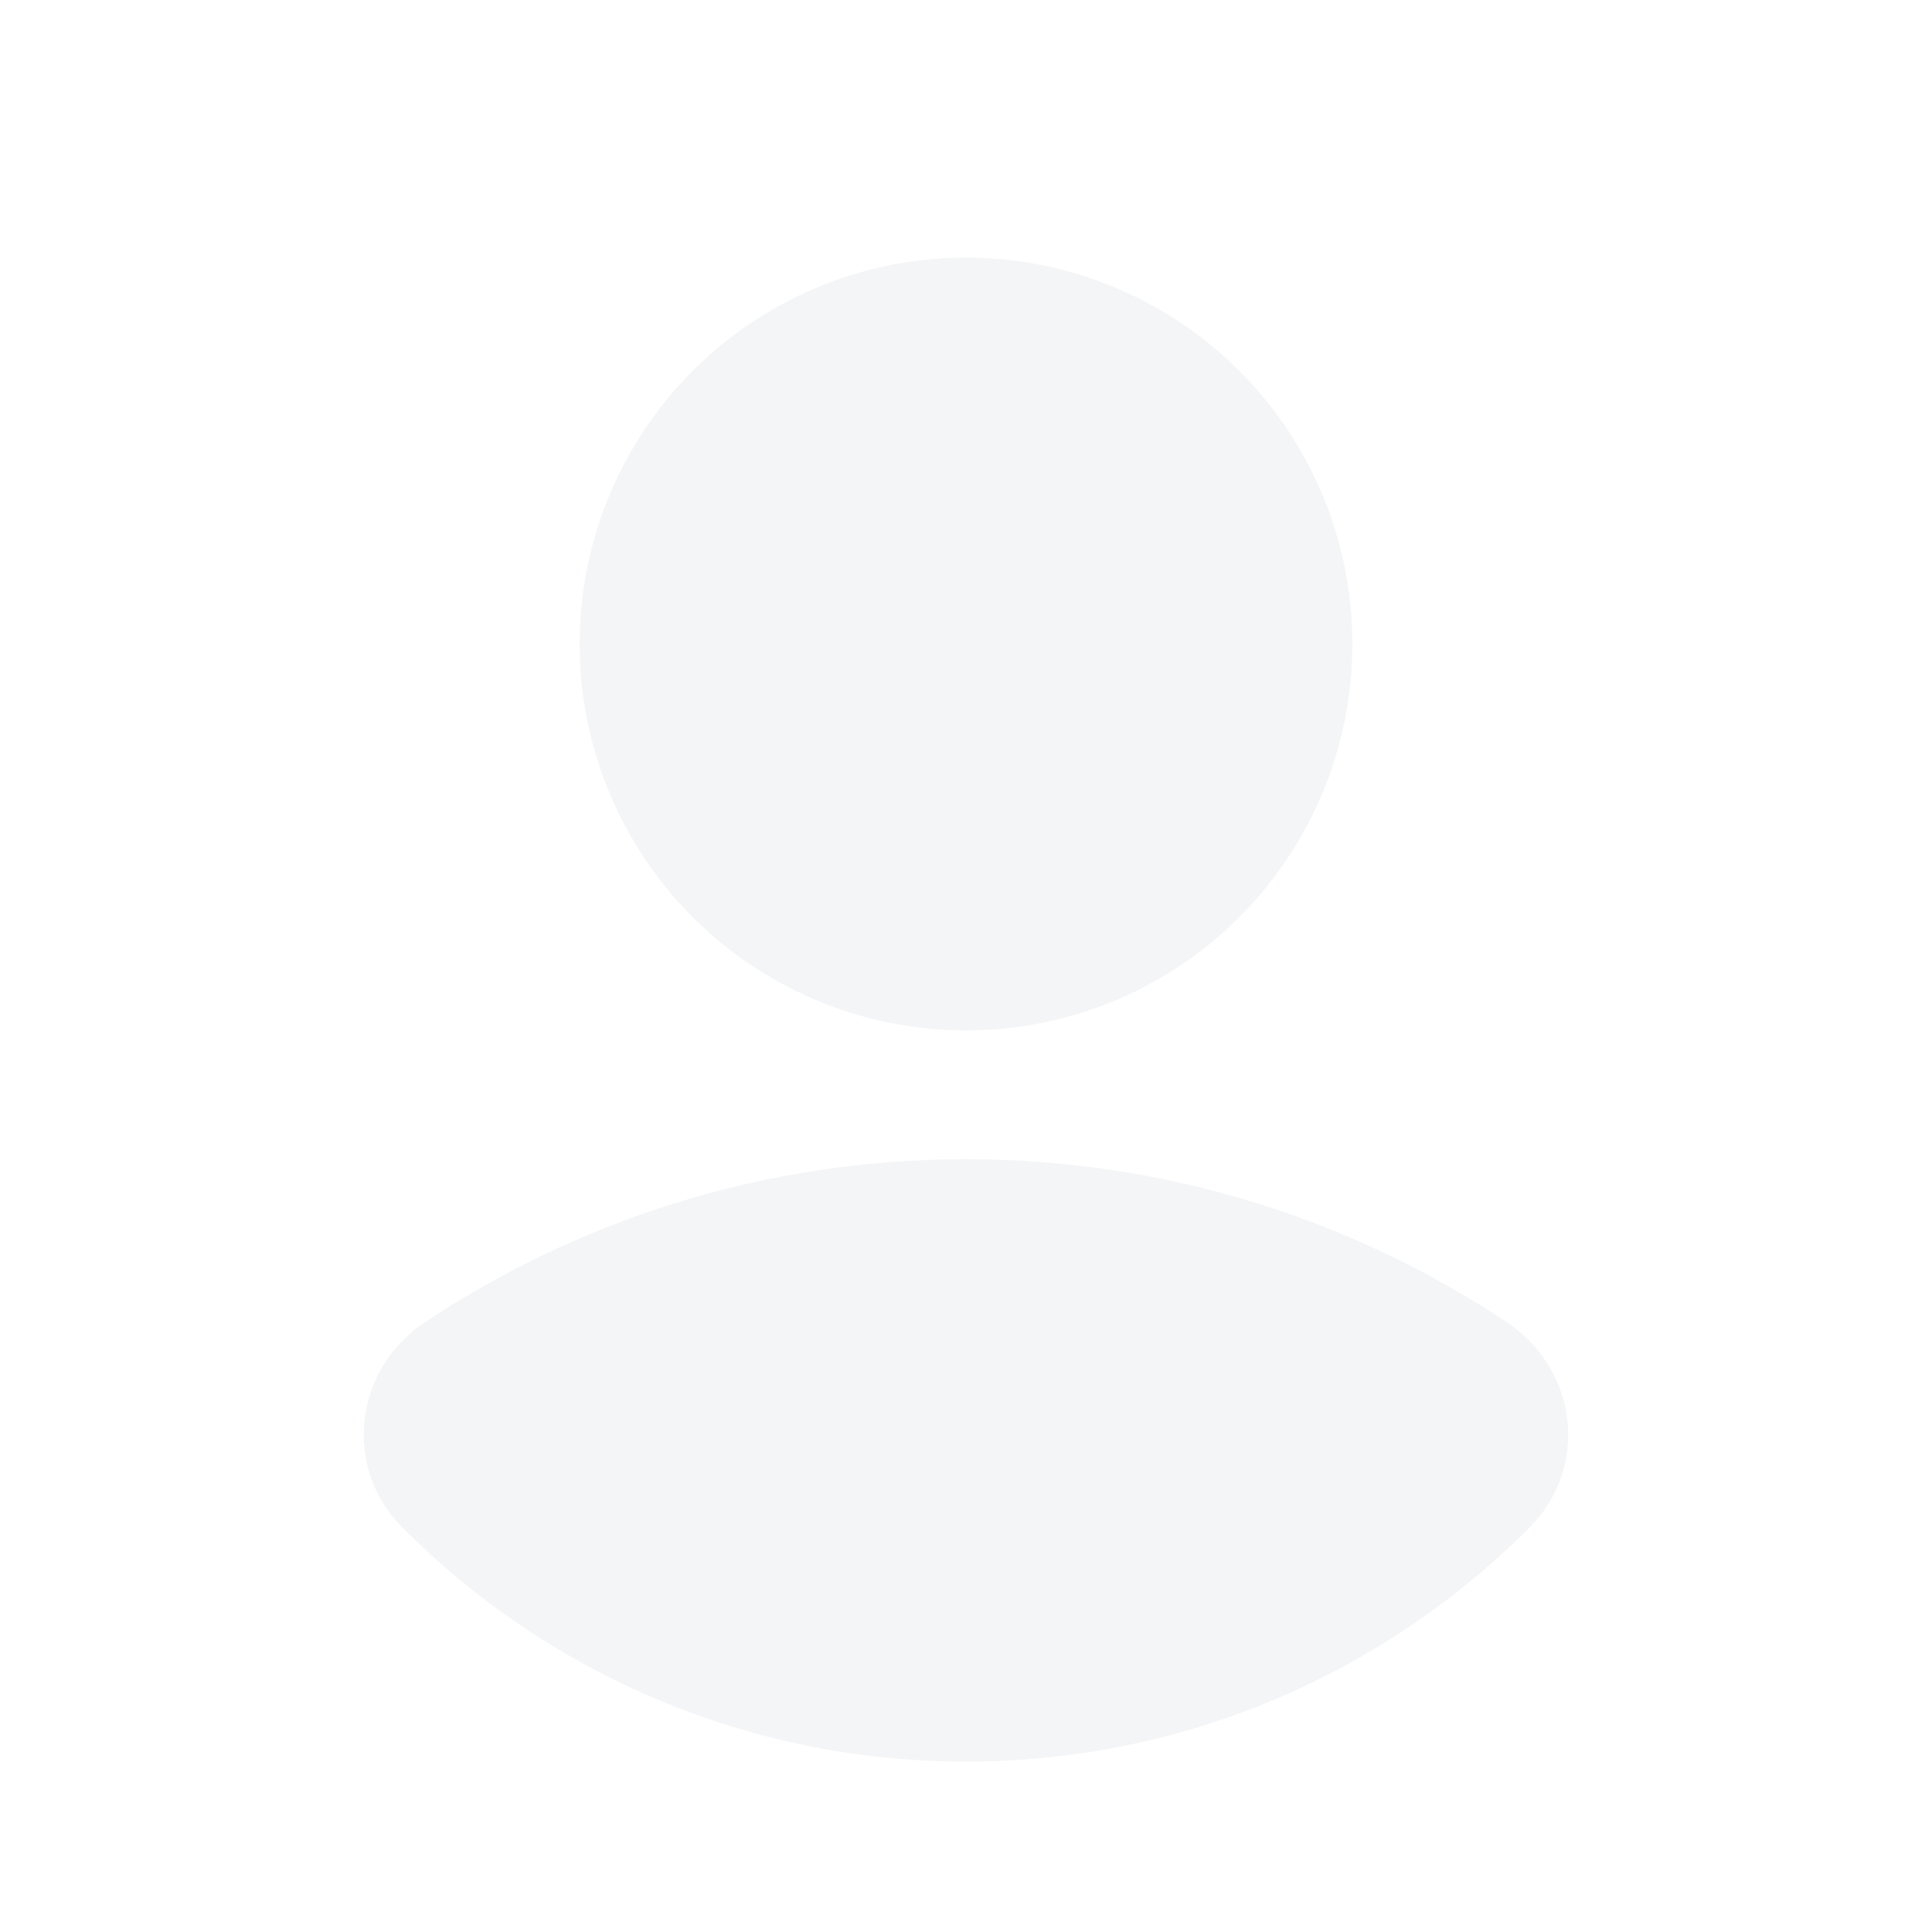 
<svg width="130" height="130" viewBox="0 0 130 130" fill="none" xmlns="http://www.w3.org/2000/svg">
<g opacity="0.2">
<path fill-rule="evenodd" clip-rule="evenodd" d="M27.074 102.781C23.039 98.73 23.823 92.148 28.584 88.981C39.012 82.044 51.532 78.001 64.996 78.001C78.461 78.001 90.982 82.044 101.41 88.983C106.171 92.15 106.954 98.732 102.919 102.783C93.226 112.511 79.815 118.532 64.997 118.532C50.179 118.532 36.767 112.51 27.074 102.781Z" fill="#C8CBD7"/>
<circle cx="65" cy="43.334" r="26" fill="#C8CBD7"/>
</g>
</svg>
